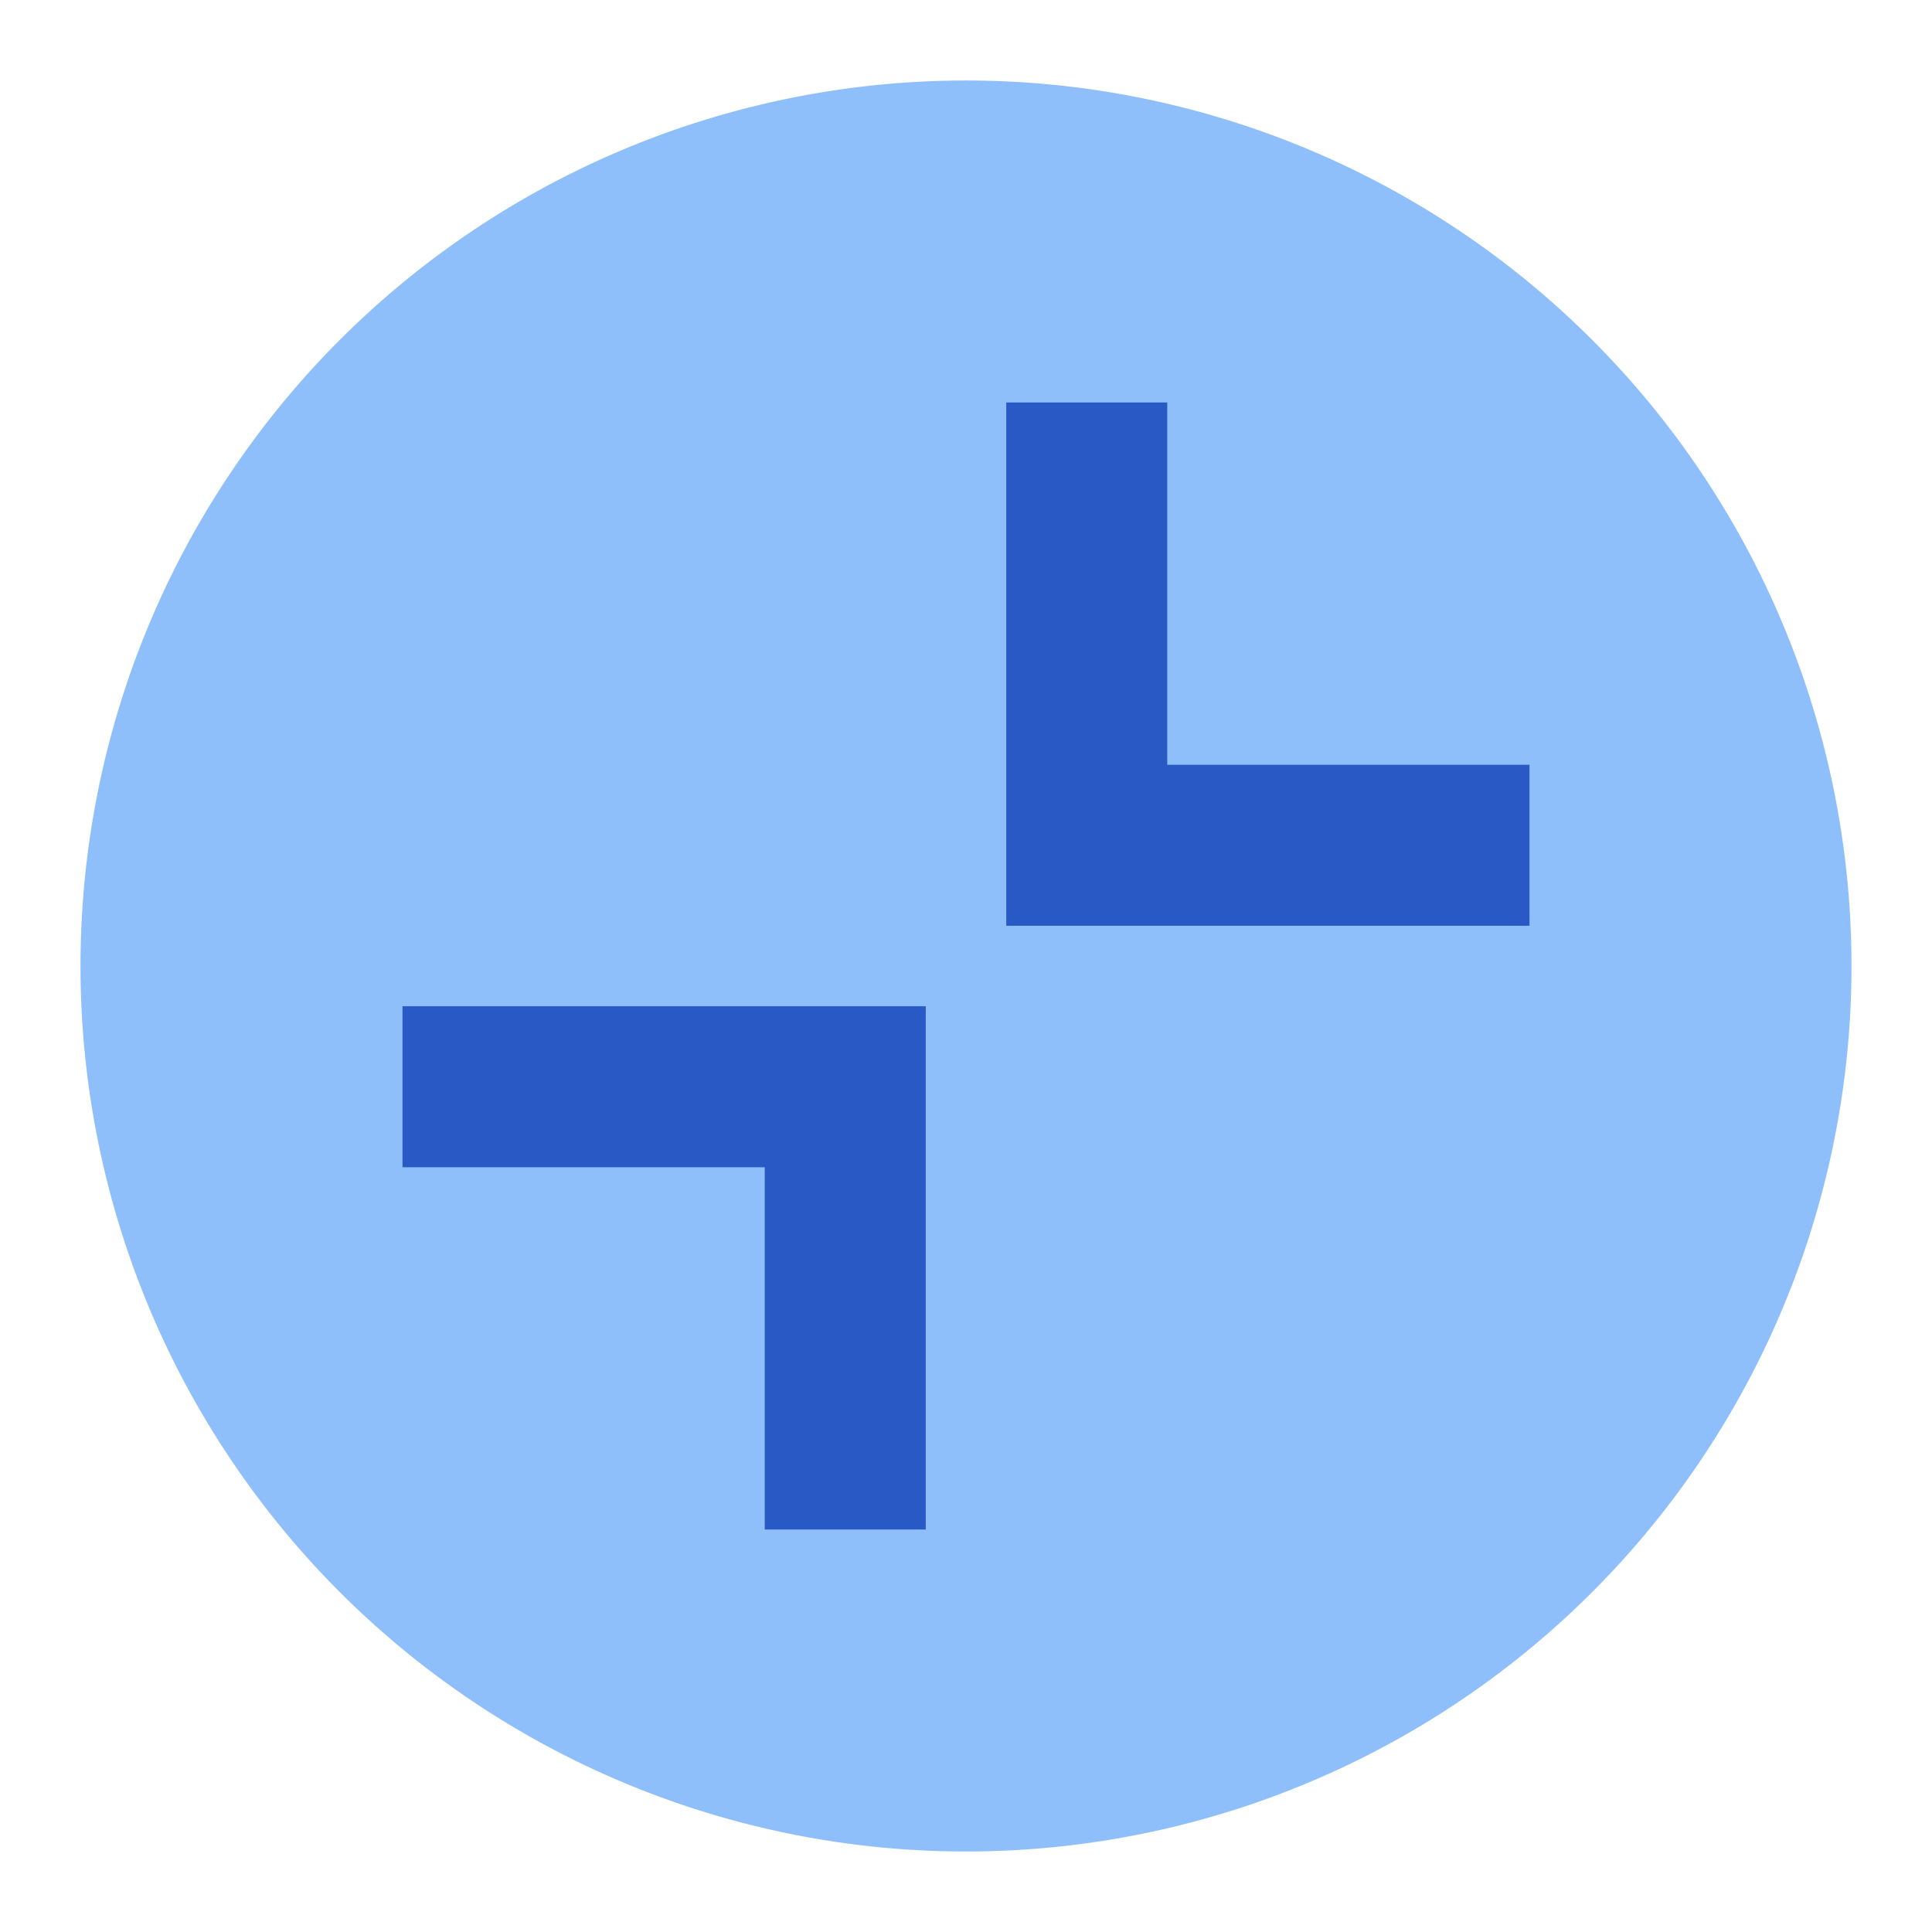 <svg xmlns="http://www.w3.org/2000/svg" fill="none" viewBox="0 0 24 24" id="Shrink-Window-Osx--Streamline-Sharp">
  <desc>
    Shrink Window Osx Streamline Icon: https://streamlinehq.com
  </desc>
  <g id="shrink-window-osx">
    <path id="Ellipse 630" fill="#8fbffa" d="M1 12a11 11 0 1 0 22 0 11 11 0 1 0 -22 0" stroke-width="1"></path>
    <path id="Union" fill="#2859c5" fill-rule="evenodd" d="M12.5 5v6.5H19v-2h-4.5V5h-2ZM5 14.5h4.5V19h2v-6.5H5v2Z" clip-rule="evenodd" stroke-width="1"></path>
  </g>
</svg>